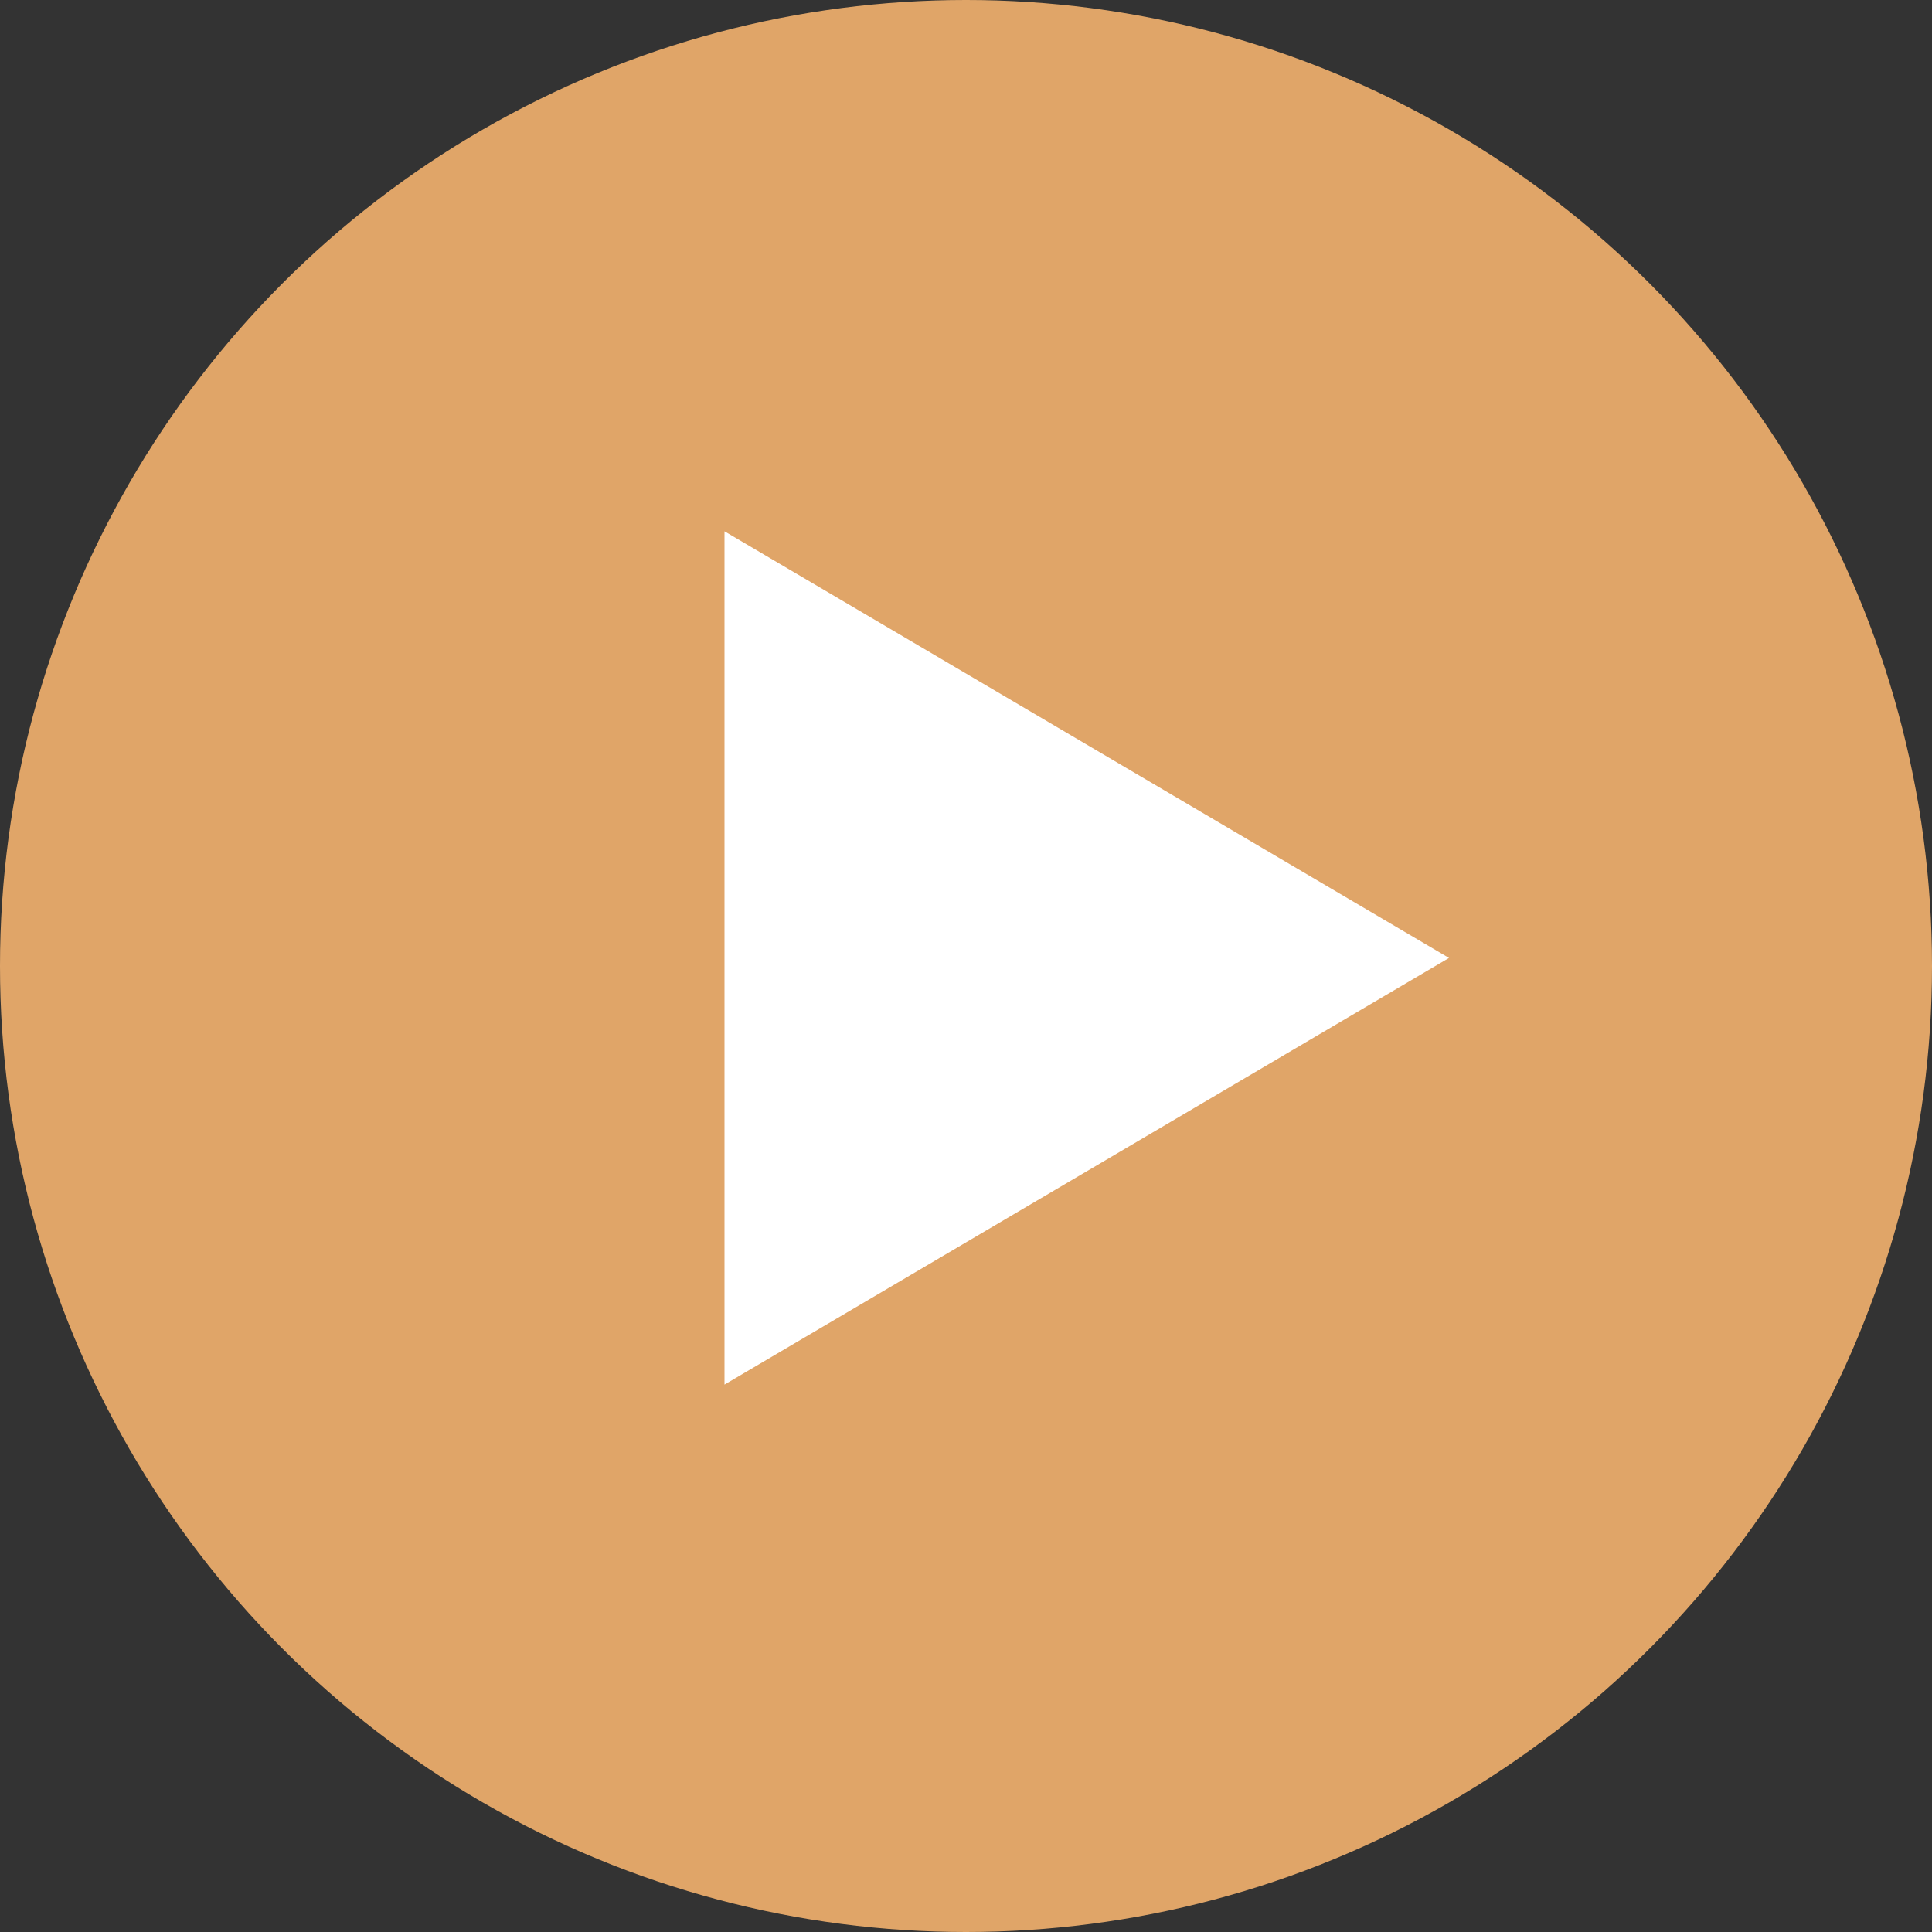 <svg xmlns="http://www.w3.org/2000/svg" xmlns:xlink="http://www.w3.org/1999/xlink" width="120" height="120" viewBox="0 0 120 120">
  <rect x="0" y="0" width="120" height="120" fill="#333333" stroke="none"/>
  <defs>
    <clipPath id="clip-Icon-play">
      <rect width="120" height="120"/>
    </clipPath>
  </defs>
  <g id="Icon-play" clip-path="url(#clip-Icon-play)">
    <circle id="Ellipse_247" data-name="Ellipse 247" cx="60" cy="60" r="60" fill="#f9b670" opacity="0.873"/>
    <path id="Polygone_2" data-name="Polygone 2" d="M26.5,0,53,45H0Z" transform="translate(90 33) rotate(90)" fill="#fff"/>
  </g>
</svg>
